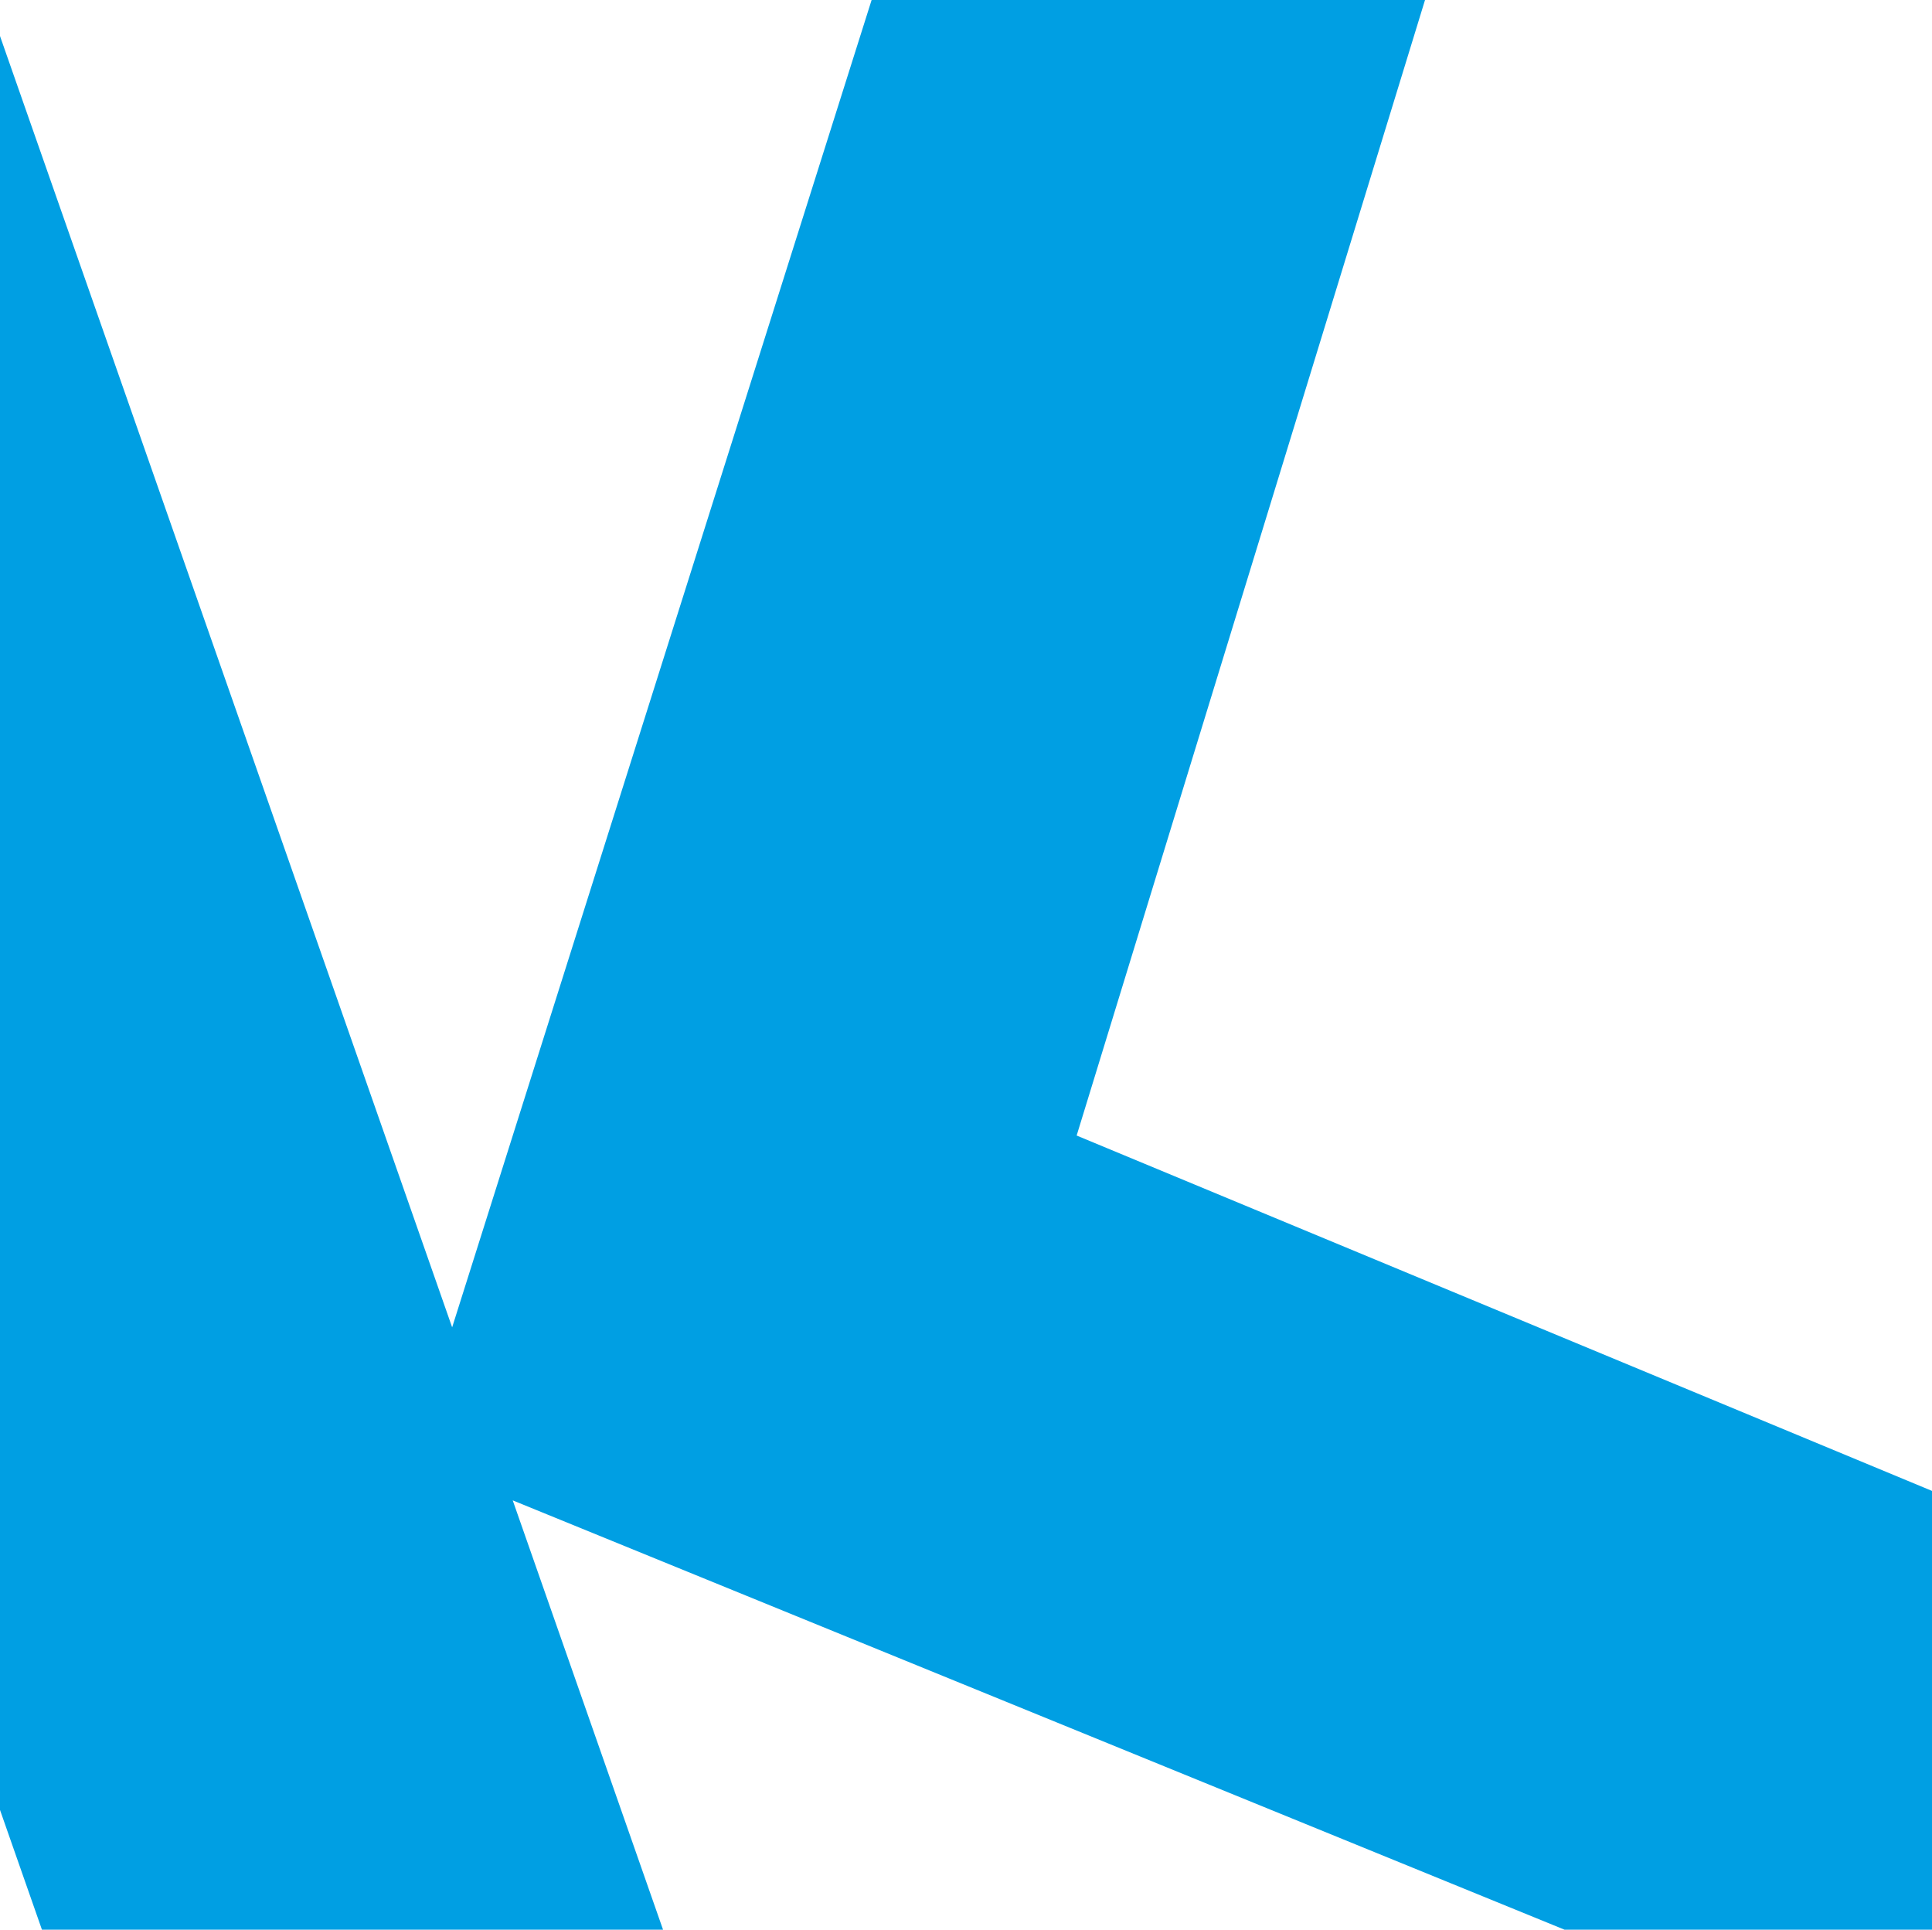 <?xml version="1.0" encoding="UTF-8"?>
<svg id="Ebene_2" data-name="Ebene 2" xmlns="http://www.w3.org/2000/svg" viewBox="0 0 534.46 533.73">
  <defs>
    <style>
      .cls-1 {
        fill: #009fe3;
      }
    </style>
  </defs>
  <g id="Ebene_1-2" data-name="Ebene 1">
    <polygon class="cls-1" points="297.84 314.08 394.21 0 241.12 0 125.08 367.13 0 9.97 0 500.61 11.6 533.73 183.42 533.73 141.84 414.99 432.8 533.73 534.46 533.73 534.46 412.37 297.84 314.08"/>
  </g>
</svg>